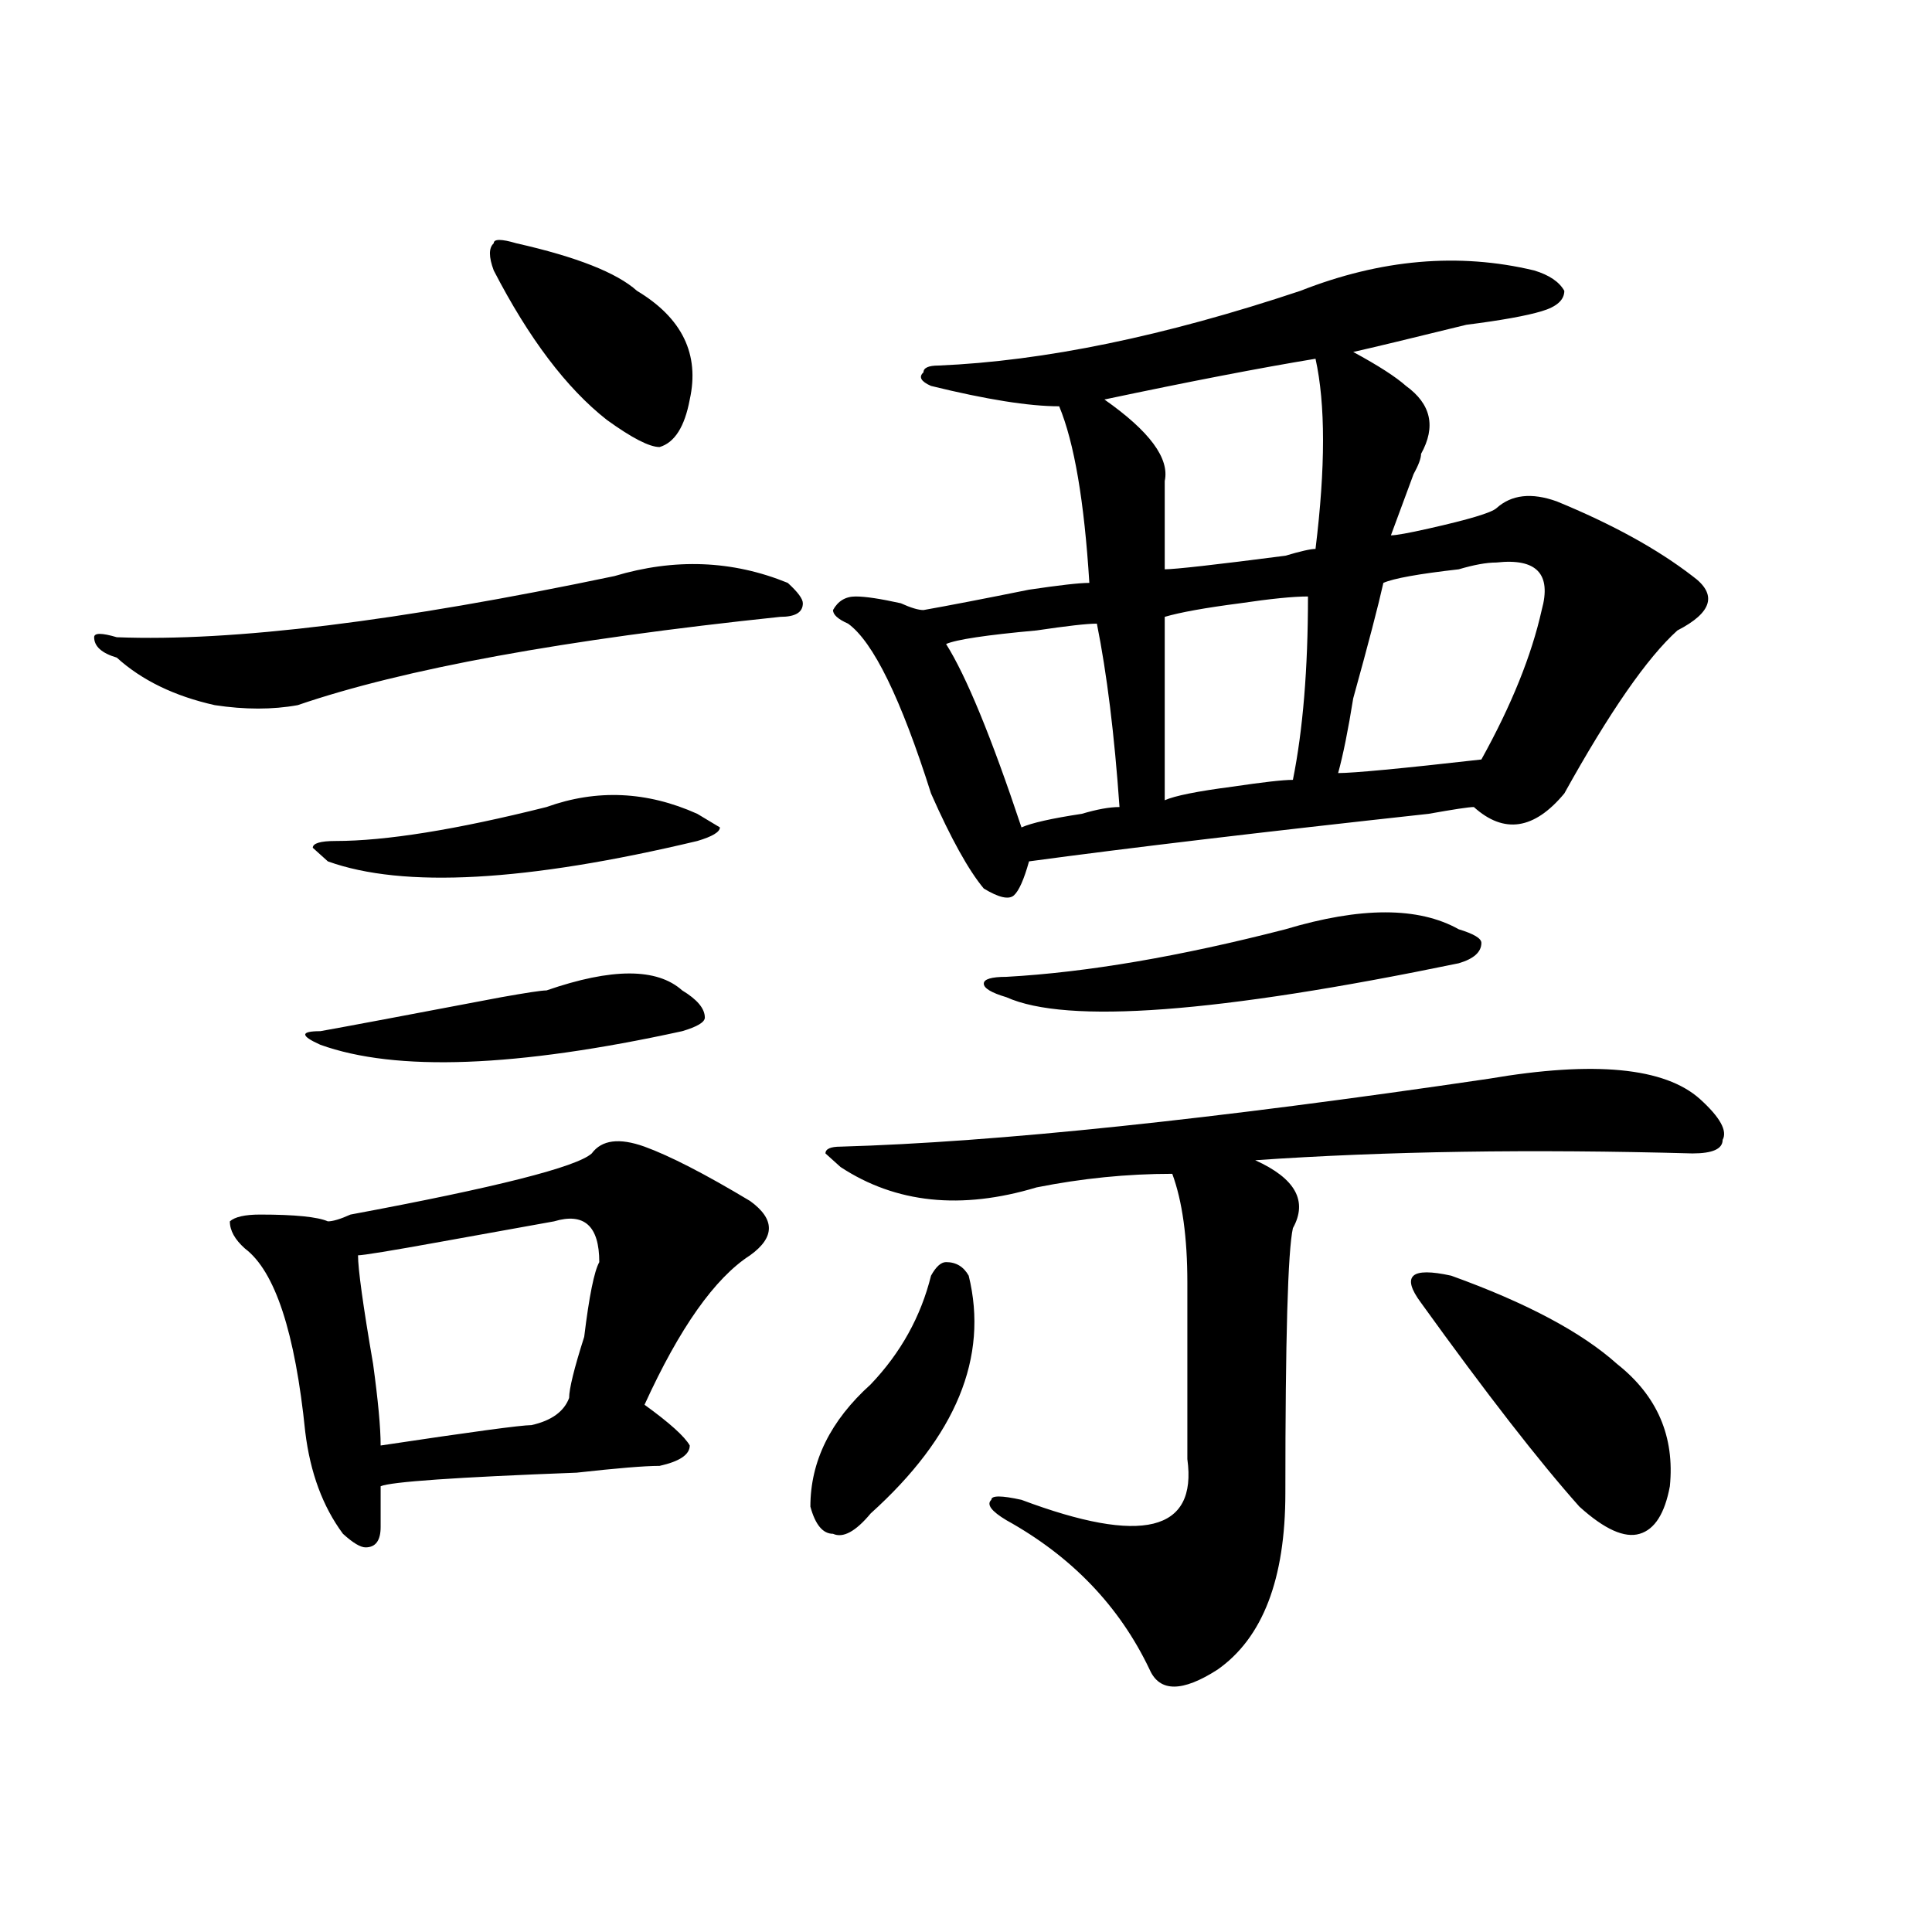 <?xml version="1.0" encoding="utf-8"?>
<!-- Generator: Adobe Illustrator 16.0.0, SVG Export Plug-In . SVG Version: 6.00 Build 0)  -->
<!DOCTYPE svg PUBLIC "-//W3C//DTD SVG 1.1//EN" "http://www.w3.org/Graphics/SVG/1.1/DTD/svg11.dtd">
<svg version="1.1" id="图层_1" xmlns="http://www.w3.org/2000/svg" xmlns:xlink="http://www.w3.org/1999/xlink" x="0px" y="0px"
	 width="1000px" height="1000px" viewBox="0 0 1000 1000" enable-background="new 0 0 1000 1000" xml:space="preserve">
<path d="M317.992,298.188c31.219-9.338,61.097-8.185,89.754,3.516c5.183,4.725,7.805,8.24,7.805,10.547
	c0,4.725-3.902,7.031-11.707,7.031c-111.888,11.756-195.117,26.972-249.75,45.703c-13.048,2.362-27.316,2.362-42.926,0
	c-20.853-4.669-37.743-12.854-50.73-24.609c-7.805-2.307-11.707-5.822-11.707-10.547c0-2.307,3.902-2.307,11.707,0
	C120.253,332.19,206.104,321.644,317.992,298.188z M333.602,593.5c12.987,4.725,31.219,14.063,54.633,28.125
	c12.987,9.394,12.987,18.787,0,28.125c-18.231,11.756-36.462,37.519-54.633,77.344c12.987,9.394,20.792,16.425,23.414,21.094
	c0,4.725-5.243,8.24-15.609,10.547c-7.805,0-22.134,1.209-42.926,3.516c-62.438,2.362-96.278,4.725-101.461,7.031
	c0,4.725,0,11.756,0,21.094c0,7.031-2.622,10.547-7.805,10.547c-2.622,0-6.524-2.307-11.707-7.031
	c-10.427-14.063-16.95-31.641-19.512-52.734c-5.243-51.525-15.609-83.166-31.219-94.922c-5.243-4.669-7.805-9.338-7.805-14.063
	c2.562-2.307,7.805-3.516,15.609-3.516c18.171,0,29.878,1.209,35.121,3.516c2.562,0,6.464-1.153,11.707-3.516
	c75.425-14.063,117.07-24.609,124.875-31.641C311.468,589.984,320.554,588.831,333.602,593.5z M282.871,512.641
	c33.78-11.7,57.194-11.7,70.242,0c7.805,4.725,11.707,9.394,11.707,14.063c0,2.362-3.902,4.725-11.707,7.031
	c-85.852,18.787-148.289,21.094-187.313,7.031c-10.427-4.669-10.427-7.031,0-7.031c12.987-2.307,44.206-8.185,93.656-17.578
	C272.444,513.85,280.249,512.641,282.871,512.641z M282.871,417.719c25.976-9.338,52.011-8.185,78.047,3.516l11.707,7.031
	c0,2.362-3.902,4.725-11.707,7.031c-88.474,21.094-152.191,24.609-191.215,10.547l-7.805-7.031c0-2.307,3.902-3.516,11.707-3.516
	C199.581,435.297,236.043,429.475,282.871,417.719z M286.773,632.172c-13.048,2.362-32.56,5.878-58.535,10.547
	c-26.036,4.725-40.364,7.031-42.926,7.031c0,7.031,2.562,25.818,7.805,56.25c2.562,18.787,3.902,32.85,3.902,42.188
	c46.828-7.031,72.804-10.547,78.047-10.547c10.366-2.307,16.89-7.031,19.512-14.063c0-4.669,2.562-15.216,7.805-31.641
	c2.562-21.094,5.183-33.947,7.805-38.672C310.188,634.534,302.383,627.503,286.773,632.172z M267.262,125.922
	c31.219,7.031,52.011,15.271,62.438,24.609c23.414,14.063,32.499,32.849,27.316,56.25c-2.622,14.063-7.805,22.302-15.609,24.609
	c-5.243,0-14.329-4.669-27.316-14.063c-20.853-16.37-40.364-42.188-58.535-77.344c-2.622-7.031-2.622-11.7,0-14.063
	C255.555,123.614,259.457,123.614,267.262,125.922z M481.891,660.297c2.562-4.669,5.183-7.031,7.805-7.031
	c5.183,0,9.085,2.362,11.707,7.031c10.366,42.188-6.524,83.222-50.73,123.047c-7.805,9.394-14.329,12.909-19.512,10.547
	c-5.243,0-9.146-4.669-11.707-14.063c0-23.4,10.366-44.494,31.219-63.281C466.281,700.178,476.647,681.391,481.891,660.297z
	 M770.664,558.344c54.633-9.338,91.034-5.822,109.266,10.547c10.366,9.394,14.269,16.425,11.707,21.094
	c0,4.725-5.243,7.031-15.609,7.031c-83.29-2.307-158.716-1.153-226.336,3.516c20.792,9.394,27.316,21.094,19.512,35.156
	c-2.622,11.756-3.902,57.459-3.902,137.109c0,44.494-11.707,74.981-35.121,91.406c-18.231,11.7-29.938,11.7-35.121,0
	c-15.609-32.85-40.364-58.612-74.145-77.344c-7.805-4.669-10.427-8.185-7.805-10.547c0-2.307,5.183-2.307,15.609,0
	c62.438,23.456,91.034,16.425,85.852-21.094c0-30.432,0-60.919,0-91.406c0-23.4-2.622-42.188-7.805-56.25
	c-23.414,0-46.828,2.362-70.242,7.031c-39.023,11.756-72.864,8.24-101.461-10.547l-7.805-7.031c0-2.307,2.562-3.516,7.805-3.516
	C515.671,591.193,627.558,579.438,770.664,558.344z M673.105,150.531c41.585-16.37,81.949-19.886,120.973-10.547
	c7.805,2.362,12.987,5.878,15.609,10.547c0,4.724-3.902,8.239-11.707,10.547c-7.805,2.362-20.853,4.724-39.023,7.031
	c-28.657,7.031-48.169,11.755-58.535,14.063c12.987,7.031,22.073,12.909,27.316,17.578c12.987,9.394,15.609,21.094,7.805,35.156
	c0,2.362-1.341,5.878-3.902,10.547c-5.243,14.063-9.146,24.609-11.707,31.641c2.562,0,9.085-1.153,19.512-3.516
	c20.792-4.669,32.499-8.185,35.121-10.547c7.805-7.031,18.171-8.185,31.219-3.516c28.597,11.756,52.011,24.609,70.242,38.672
	c12.987,9.394,10.366,18.787-7.805,28.125c-15.609,14.063-35.121,42.188-58.535,84.375c-15.609,18.787-31.219,21.094-46.828,7.031
	c-2.622,0-10.427,1.209-23.414,3.516c-85.852,9.394-154.813,17.578-206.824,24.609c-2.622,9.394-5.243,15.271-7.805,17.578
	c-2.622,2.362-7.805,1.209-15.609-3.516c-7.805-9.338-16.95-25.763-27.316-49.219c-15.609-49.219-29.938-78.497-42.926-87.891
	c-5.243-2.307-7.805-4.669-7.805-7.031c2.562-4.669,6.464-7.031,11.707-7.031c5.183,0,12.987,1.209,23.414,3.516
	c5.183,2.362,9.085,3.516,11.707,3.516c12.987-2.307,31.219-5.822,54.633-10.547c15.609-2.307,25.976-3.516,31.219-3.516
	c-2.622-42.188-7.805-72.62-15.609-91.406c-15.609,0-37.743-3.516-66.34-10.547c-5.243-2.308-6.524-4.669-3.902-7.031
	c0-2.308,2.562-3.516,7.805-3.516C540.426,186.896,602.863,173.987,673.105,150.531z M567.742,322.797
	c-5.243,0-15.609,1.209-31.219,3.516c-26.036,2.362-41.646,4.725-46.828,7.031c10.366,16.425,23.414,48.065,39.023,94.922
	c5.183-2.307,15.609-4.669,31.219-7.031c7.805-2.307,14.269-3.516,19.512-3.516C576.827,380.256,572.925,348.615,567.742,322.797z
	 M665.301,481c39.023-11.7,68.901-11.7,89.754,0c7.805,2.362,11.707,4.725,11.707,7.031c0,4.725-3.902,8.24-11.707,10.547
	c-124.875,25.818-202.922,31.641-234.141,17.578c-7.805-2.307-11.707-4.669-11.707-7.031c0-2.307,3.902-3.516,11.707-3.516
	C562.499,503.303,610.668,495.063,665.301,481z M680.91,185.688c-28.657,4.724-65.06,11.755-109.266,21.094
	c23.414,16.425,33.78,30.487,31.219,42.188c0,14.063,0,29.334,0,45.703c5.183,0,25.976-2.307,62.438-7.031
	c7.805-2.307,12.987-3.516,15.609-3.516C686.093,241.938,686.093,209.144,680.91,185.688z M677.008,308.734
	c-7.805,0-19.512,1.209-35.121,3.516c-18.231,2.362-31.219,4.725-39.023,7.031c0,25.818,0,57.459,0,94.922
	c5.183-2.307,16.89-4.669,35.121-7.031c15.609-2.307,25.976-3.516,31.219-3.516C674.386,377.894,677.008,346.253,677.008,308.734z
	 M774.566,291.156c-5.243,0-11.707,1.209-19.512,3.516c-20.853,2.362-33.841,4.725-39.023,7.031
	c-2.622,11.756-7.805,31.641-15.609,59.766c-2.622,16.425-5.243,29.334-7.805,38.672c7.805,0,32.499-2.307,74.145-7.031
	c15.609-28.125,25.976-53.888,31.219-77.344C803.163,297.034,795.358,288.85,774.566,291.156z M751.152,660.297
	c39.023,14.063,67.62,29.334,85.852,45.703c20.792,16.425,29.878,37.519,27.316,63.281c-2.622,14.063-7.805,22.303-15.609,24.609
	c-7.805,2.362-18.231-2.307-31.219-14.063c-20.853-23.4-48.169-58.557-81.949-105.469c-5.243-7.031-6.524-11.7-3.902-14.063
	C734.202,657.99,740.726,657.99,751.152,660.297z"/>
</svg>
